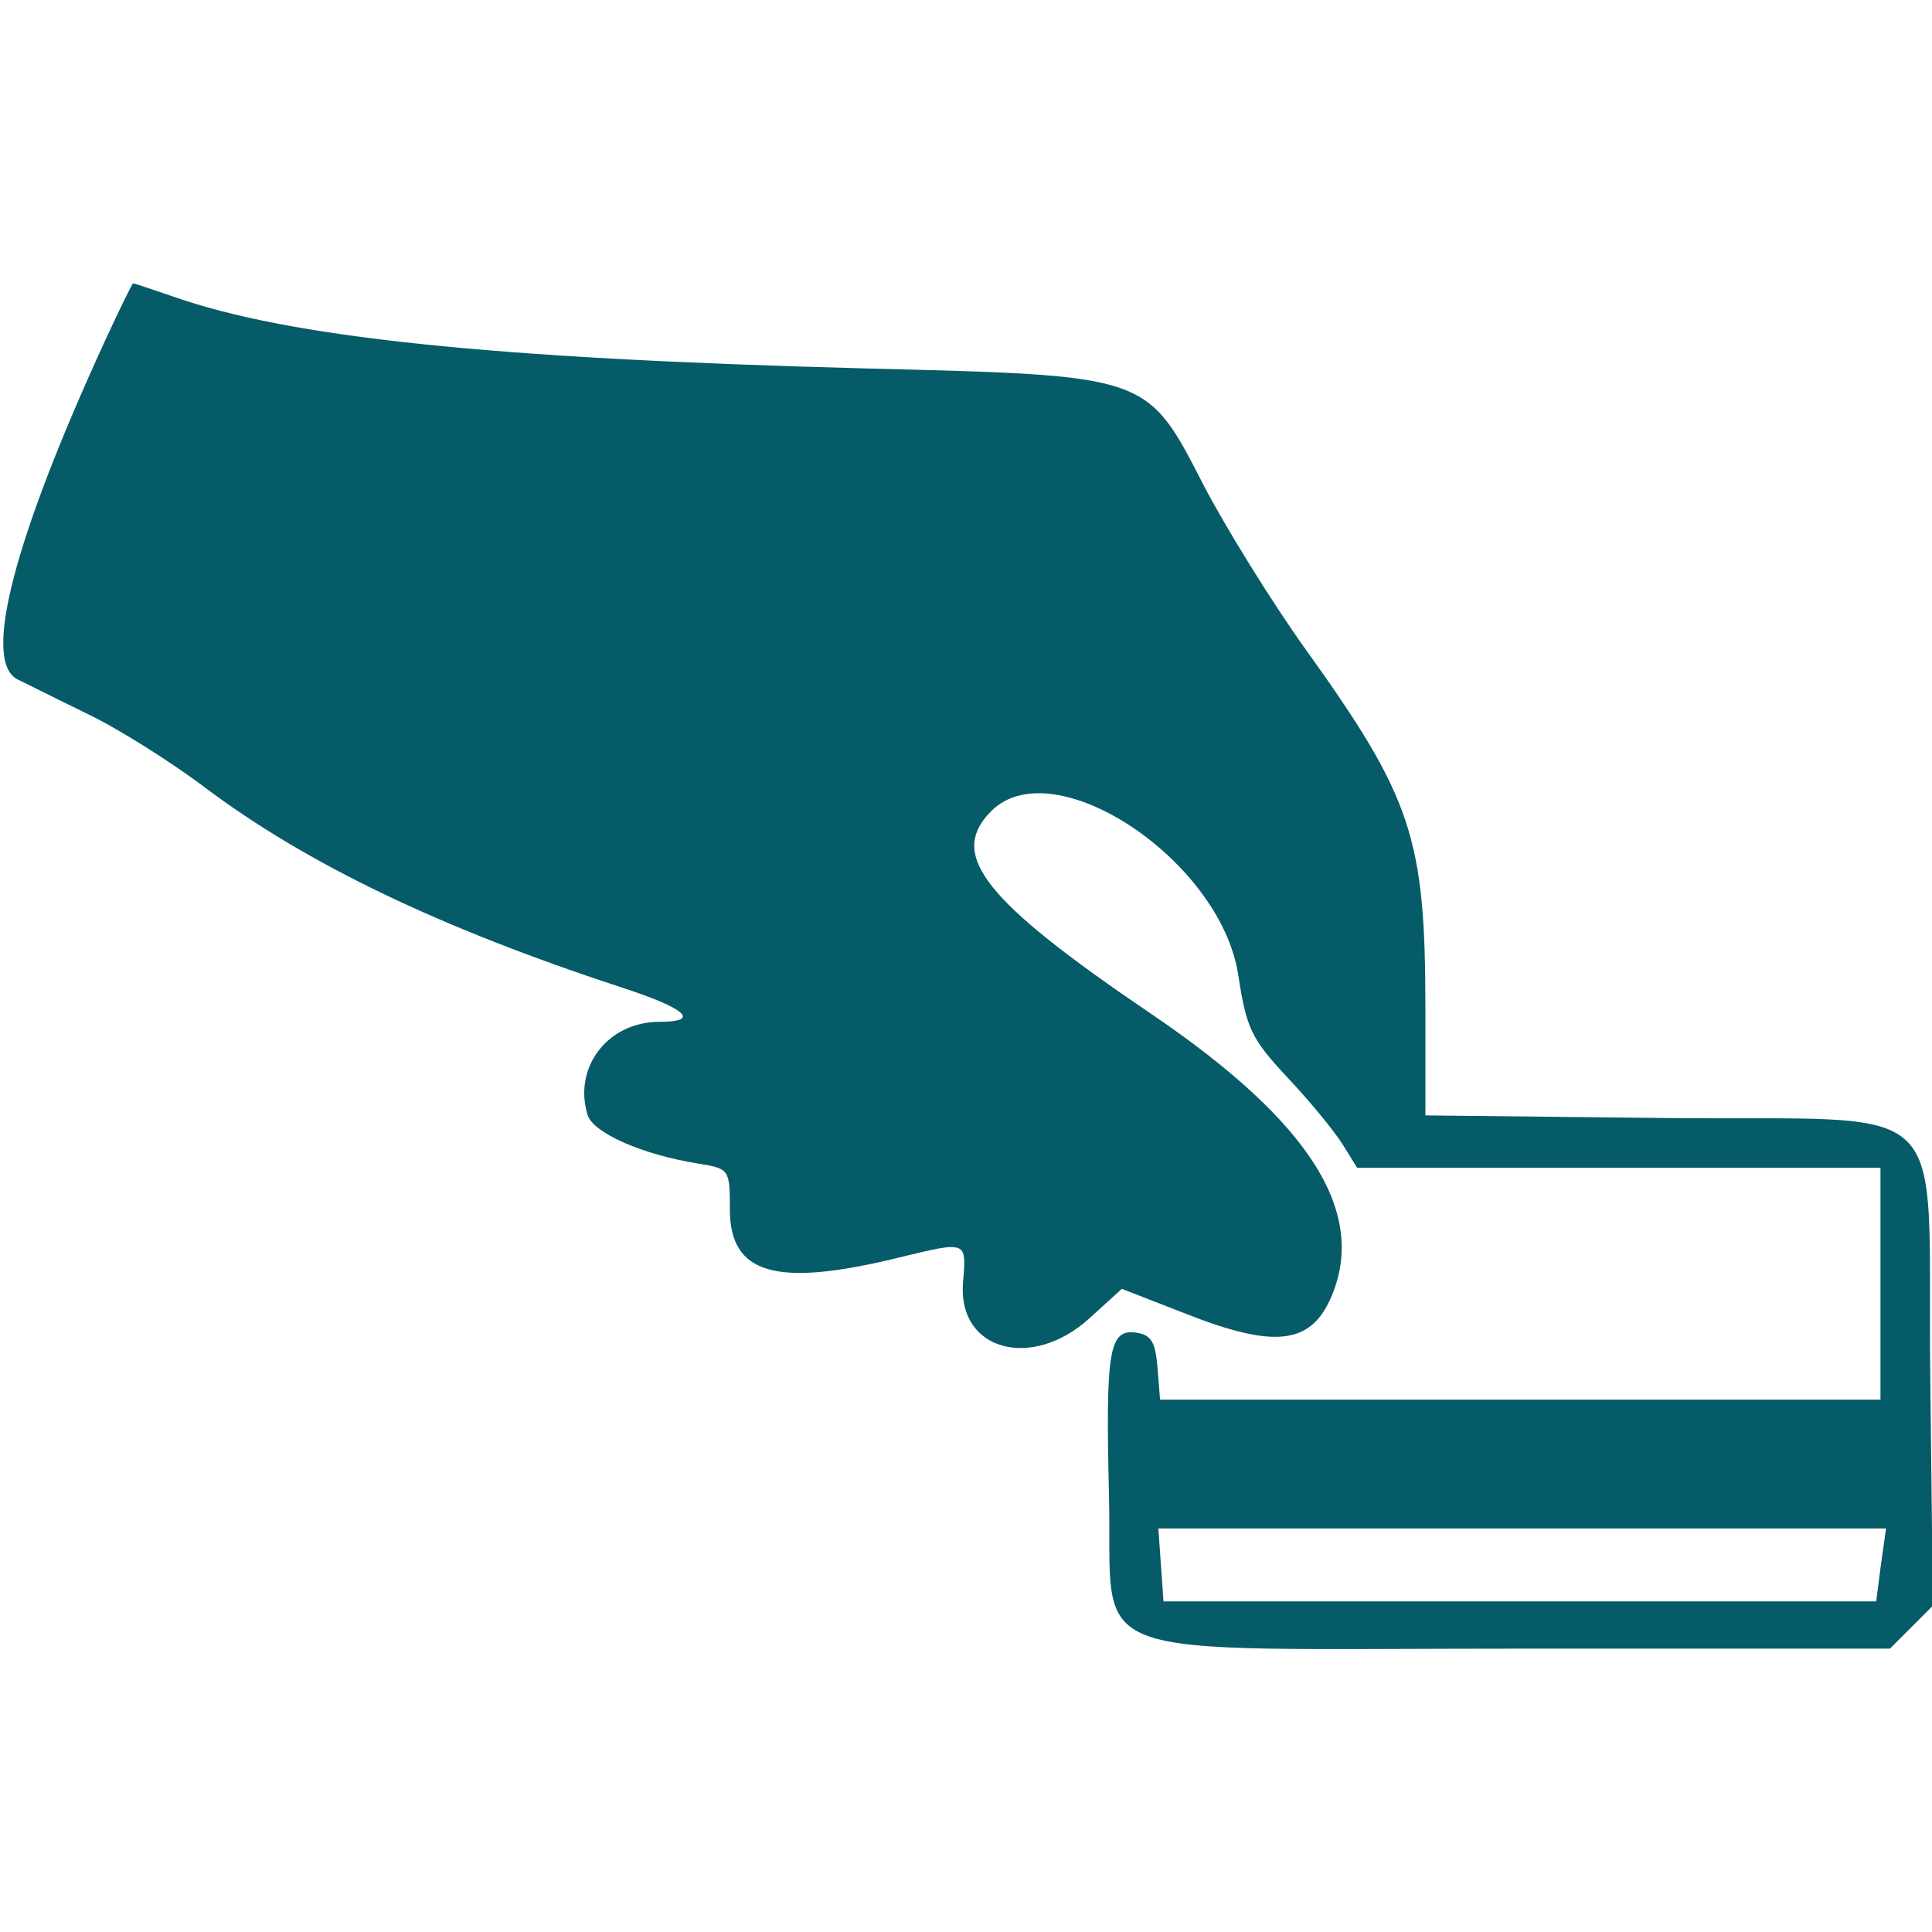 <?xml version="1.0" standalone="no"?>
<!DOCTYPE svg PUBLIC "-//W3C//DTD SVG 20010904//EN"
 "http://www.w3.org/TR/2001/REC-SVG-20010904/DTD/svg10.dtd">
<svg version="1.0" xmlns="http://www.w3.org/2000/svg"
 width="225pt" height="225pt" viewBox="0 0 225 225"
 preserveAspectRatio="xMidYMid meet">
<g transform="translate(0,225) scale(0.05,-0.05)"
fill="#065b68" stroke="none">
<path d="M244 3705 c-213 -464 -285 -744 -204 -787 17 -8 88 -44 160 -79 72
-34 196 -112 277 -173 237 -178 547 -327 968 -465 154 -50 188 -81 91 -81
-121 0 -202 -107 -167 -218 14 -41 126 -91 256 -112 74 -12 75 -13 75 -107 0
-151 107 -182 390 -113 165 40 161 41 153 -59 -12 -156 159 -204 294 -82 l76
69 149 -58 c203 -80 288 -72 336 33 90 199 -43 412 -416 665 -391 265 -475
371 -373 473 144 144 533 -113 575 -381 19 -126 31 -150 115 -240 52 -55 109
-125 128 -155 l34 -55 609 0 610 0 0 -270 0 -270 -839 0 -839 0 -6 75 c-5 60
-15 76 -50 81 -63 9 -71 -42 -63 -377 10 -398 -95 -359 960 -359 l859 0 50 50
50 50 -6 529 c-8 675 70 599 -627 607 l-549 6 0 248 c0 399 -31 492 -280 839
-78 109 -183 279 -234 376 -136 264 -124 260 -796 277 -870 23 -1337 72 -1609
168 -47 16 -88 30 -91 30 -2 0 -32 -61 -66 -135z m4137 -2850 l-11 -85 -830 0
-830 0 -6 85 -6 85 847 0 848 0 -12 -85z"/>
</g>
</svg>
